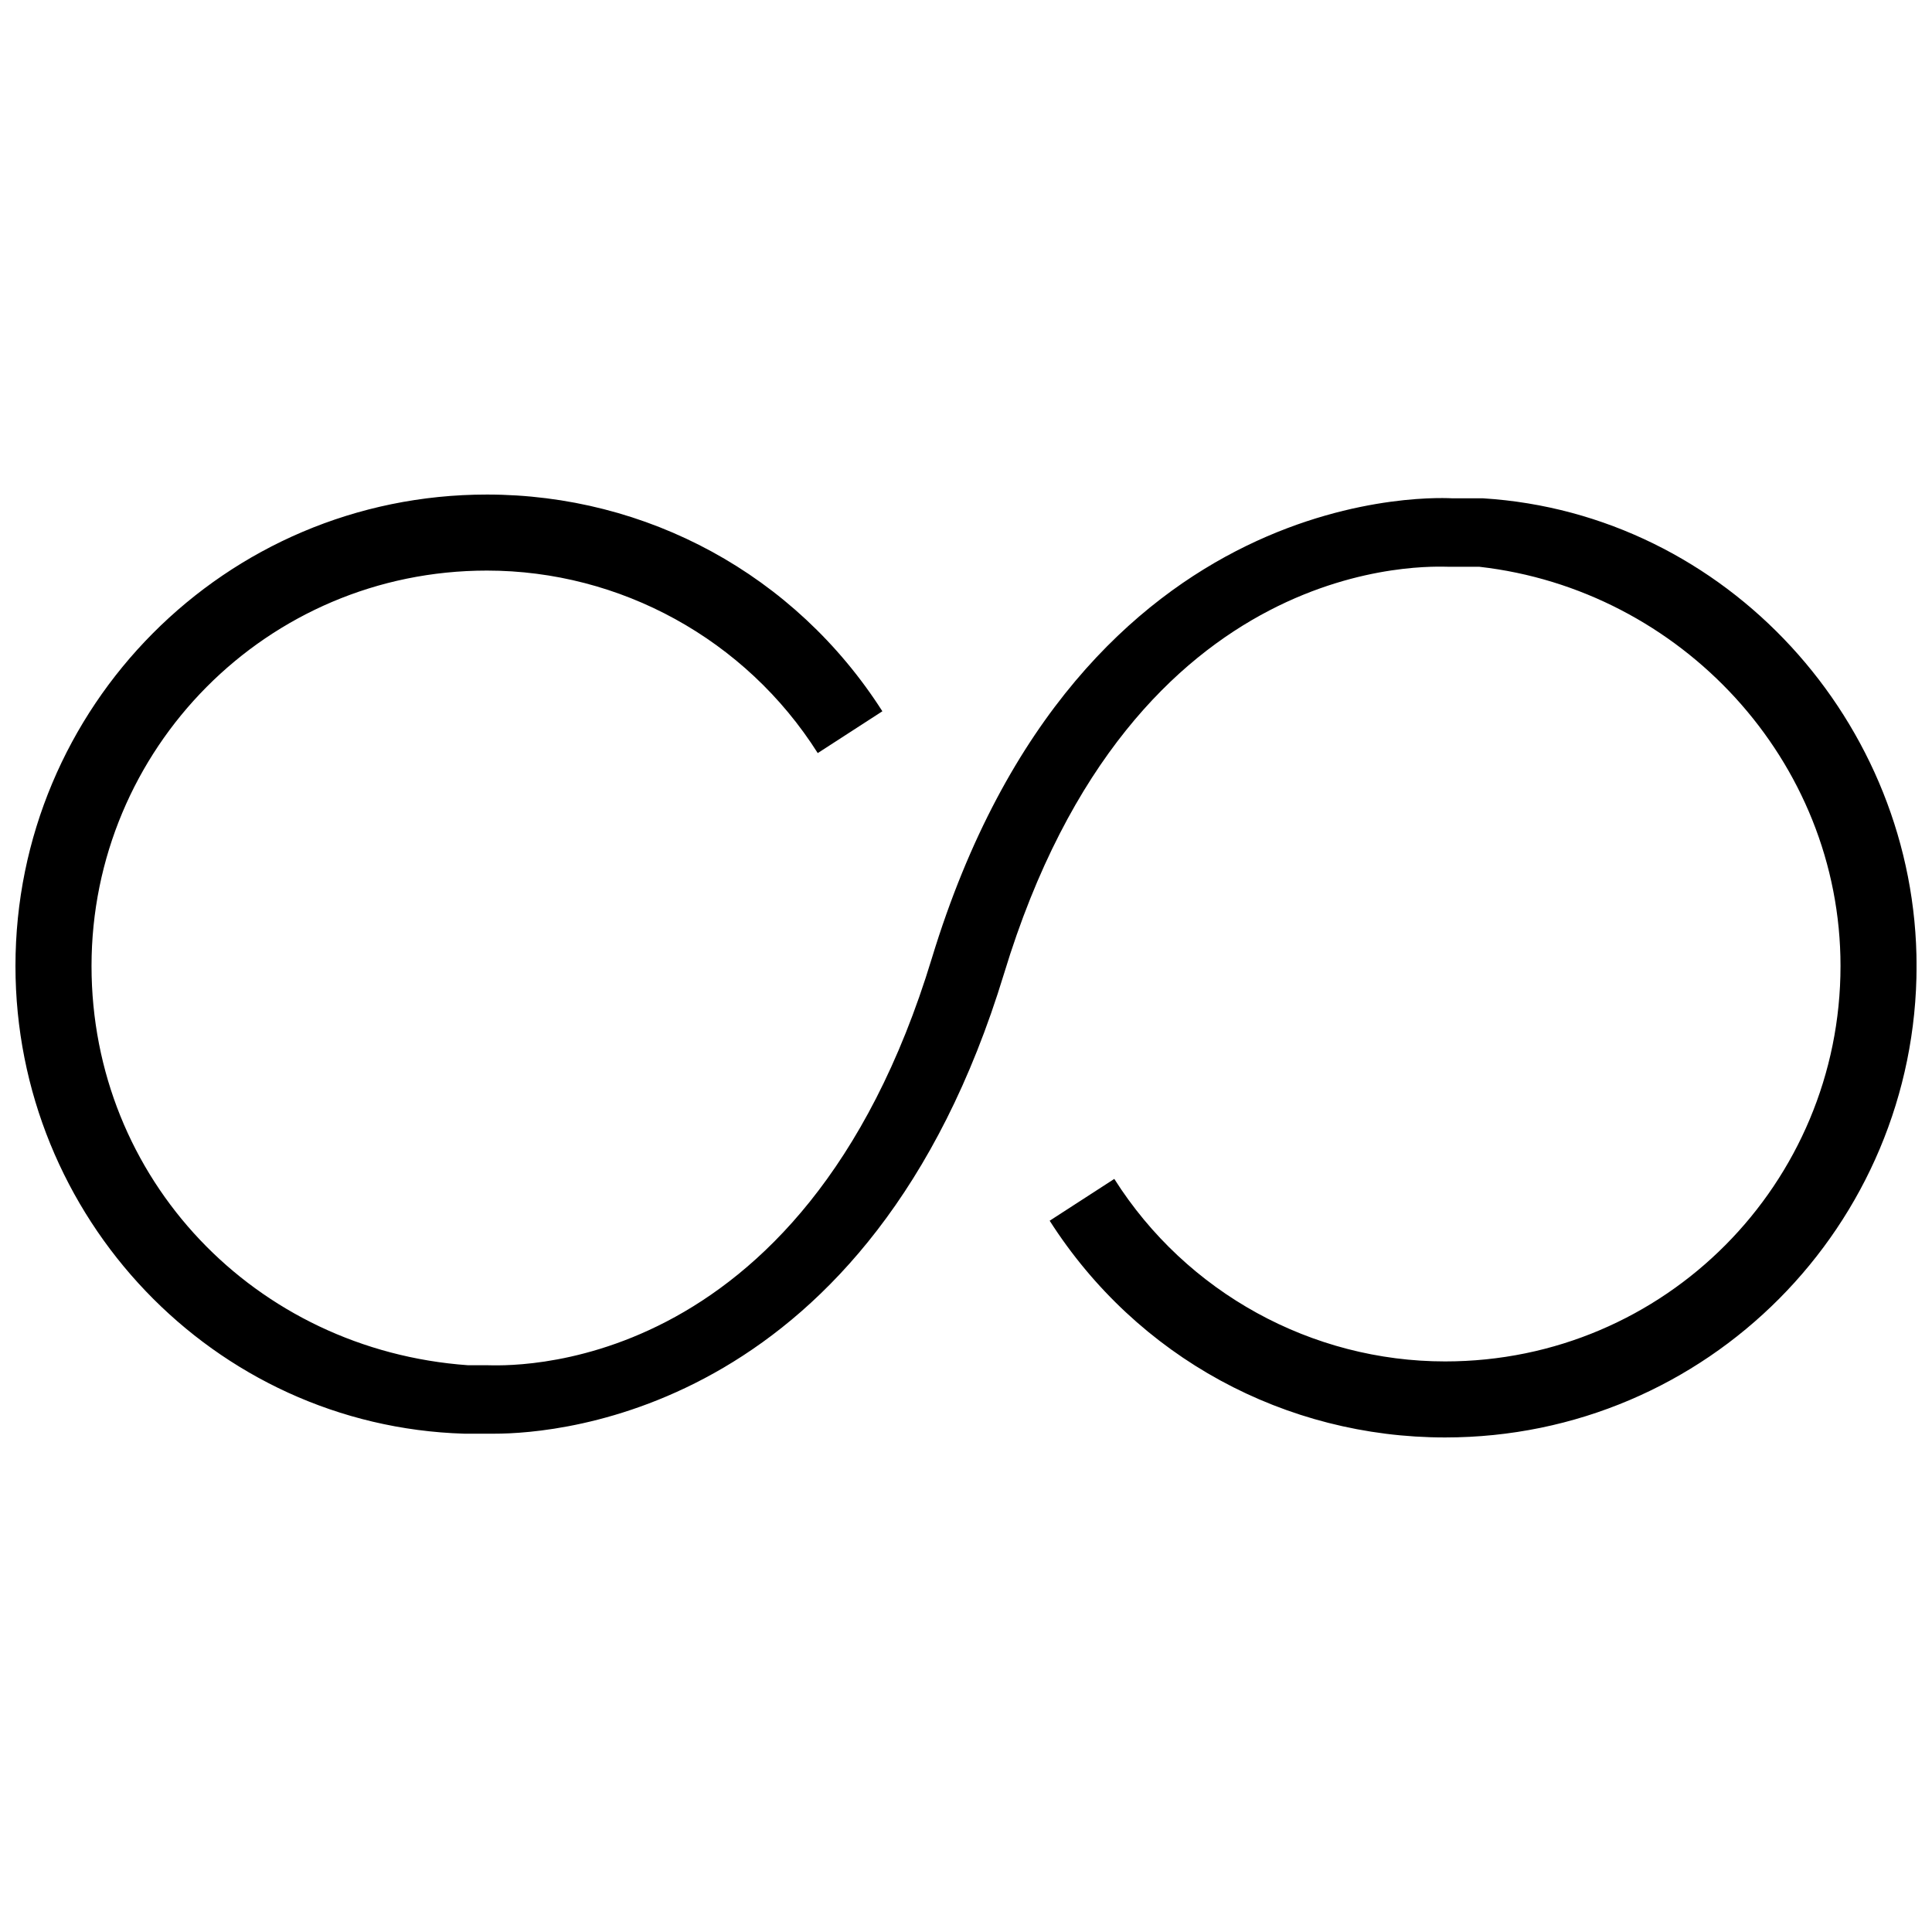 <?xml version="1.0" encoding="UTF-8"?>
<!-- Uploaded to: ICON Repo, www.svgrepo.com, Generator: ICON Repo Mixer Tools -->
<svg width="800px" height="800px" version="1.1" viewBox="144 144 512 512" xmlns="http://www.w3.org/2000/svg">
 <defs>
  <clipPath id="a">
   <path d="m148.09 275h503.81v250h-503.81z"/>
  </clipPath>
 </defs>
 <g clip-path="url(#a)">
  <path d="m537.04 276.06h-8.062c-1.008 0-98.746-7.055-138.04 121.92-34.258 112.85-113.86 107.82-117.89 107.82h-5.039c-56.426-4.031-99.754-49.375-99.754-105.8 0-57.434 46.352-104.79 104.79-104.79 35.266 0 68.52 18.137 87.664 48.367l17.129-11.082c-23.176-36.273-62.473-57.434-104.79-57.434-69.527-0.004-124.95 56.422-124.95 124.94 0 66.504 52.395 121.92 118.9 123.94h5.039 3.023c17.129 0 99.754-6.047 135.02-121.92 34.258-112.85 113.86-107.82 117.89-107.82h8.062c53.402 6.047 95.723 51.387 95.723 105.8 0 57.434-46.352 104.79-104.79 104.79-35.266 0-68.52-18.137-87.664-48.367l-17.129 11.082c23.176 36.273 62.473 57.434 104.79 57.434 69.527 0 124.95-56.426 124.95-124.94 0-64.488-50.379-119.91-114.87-123.94z"/>
 </g>
</svg>
